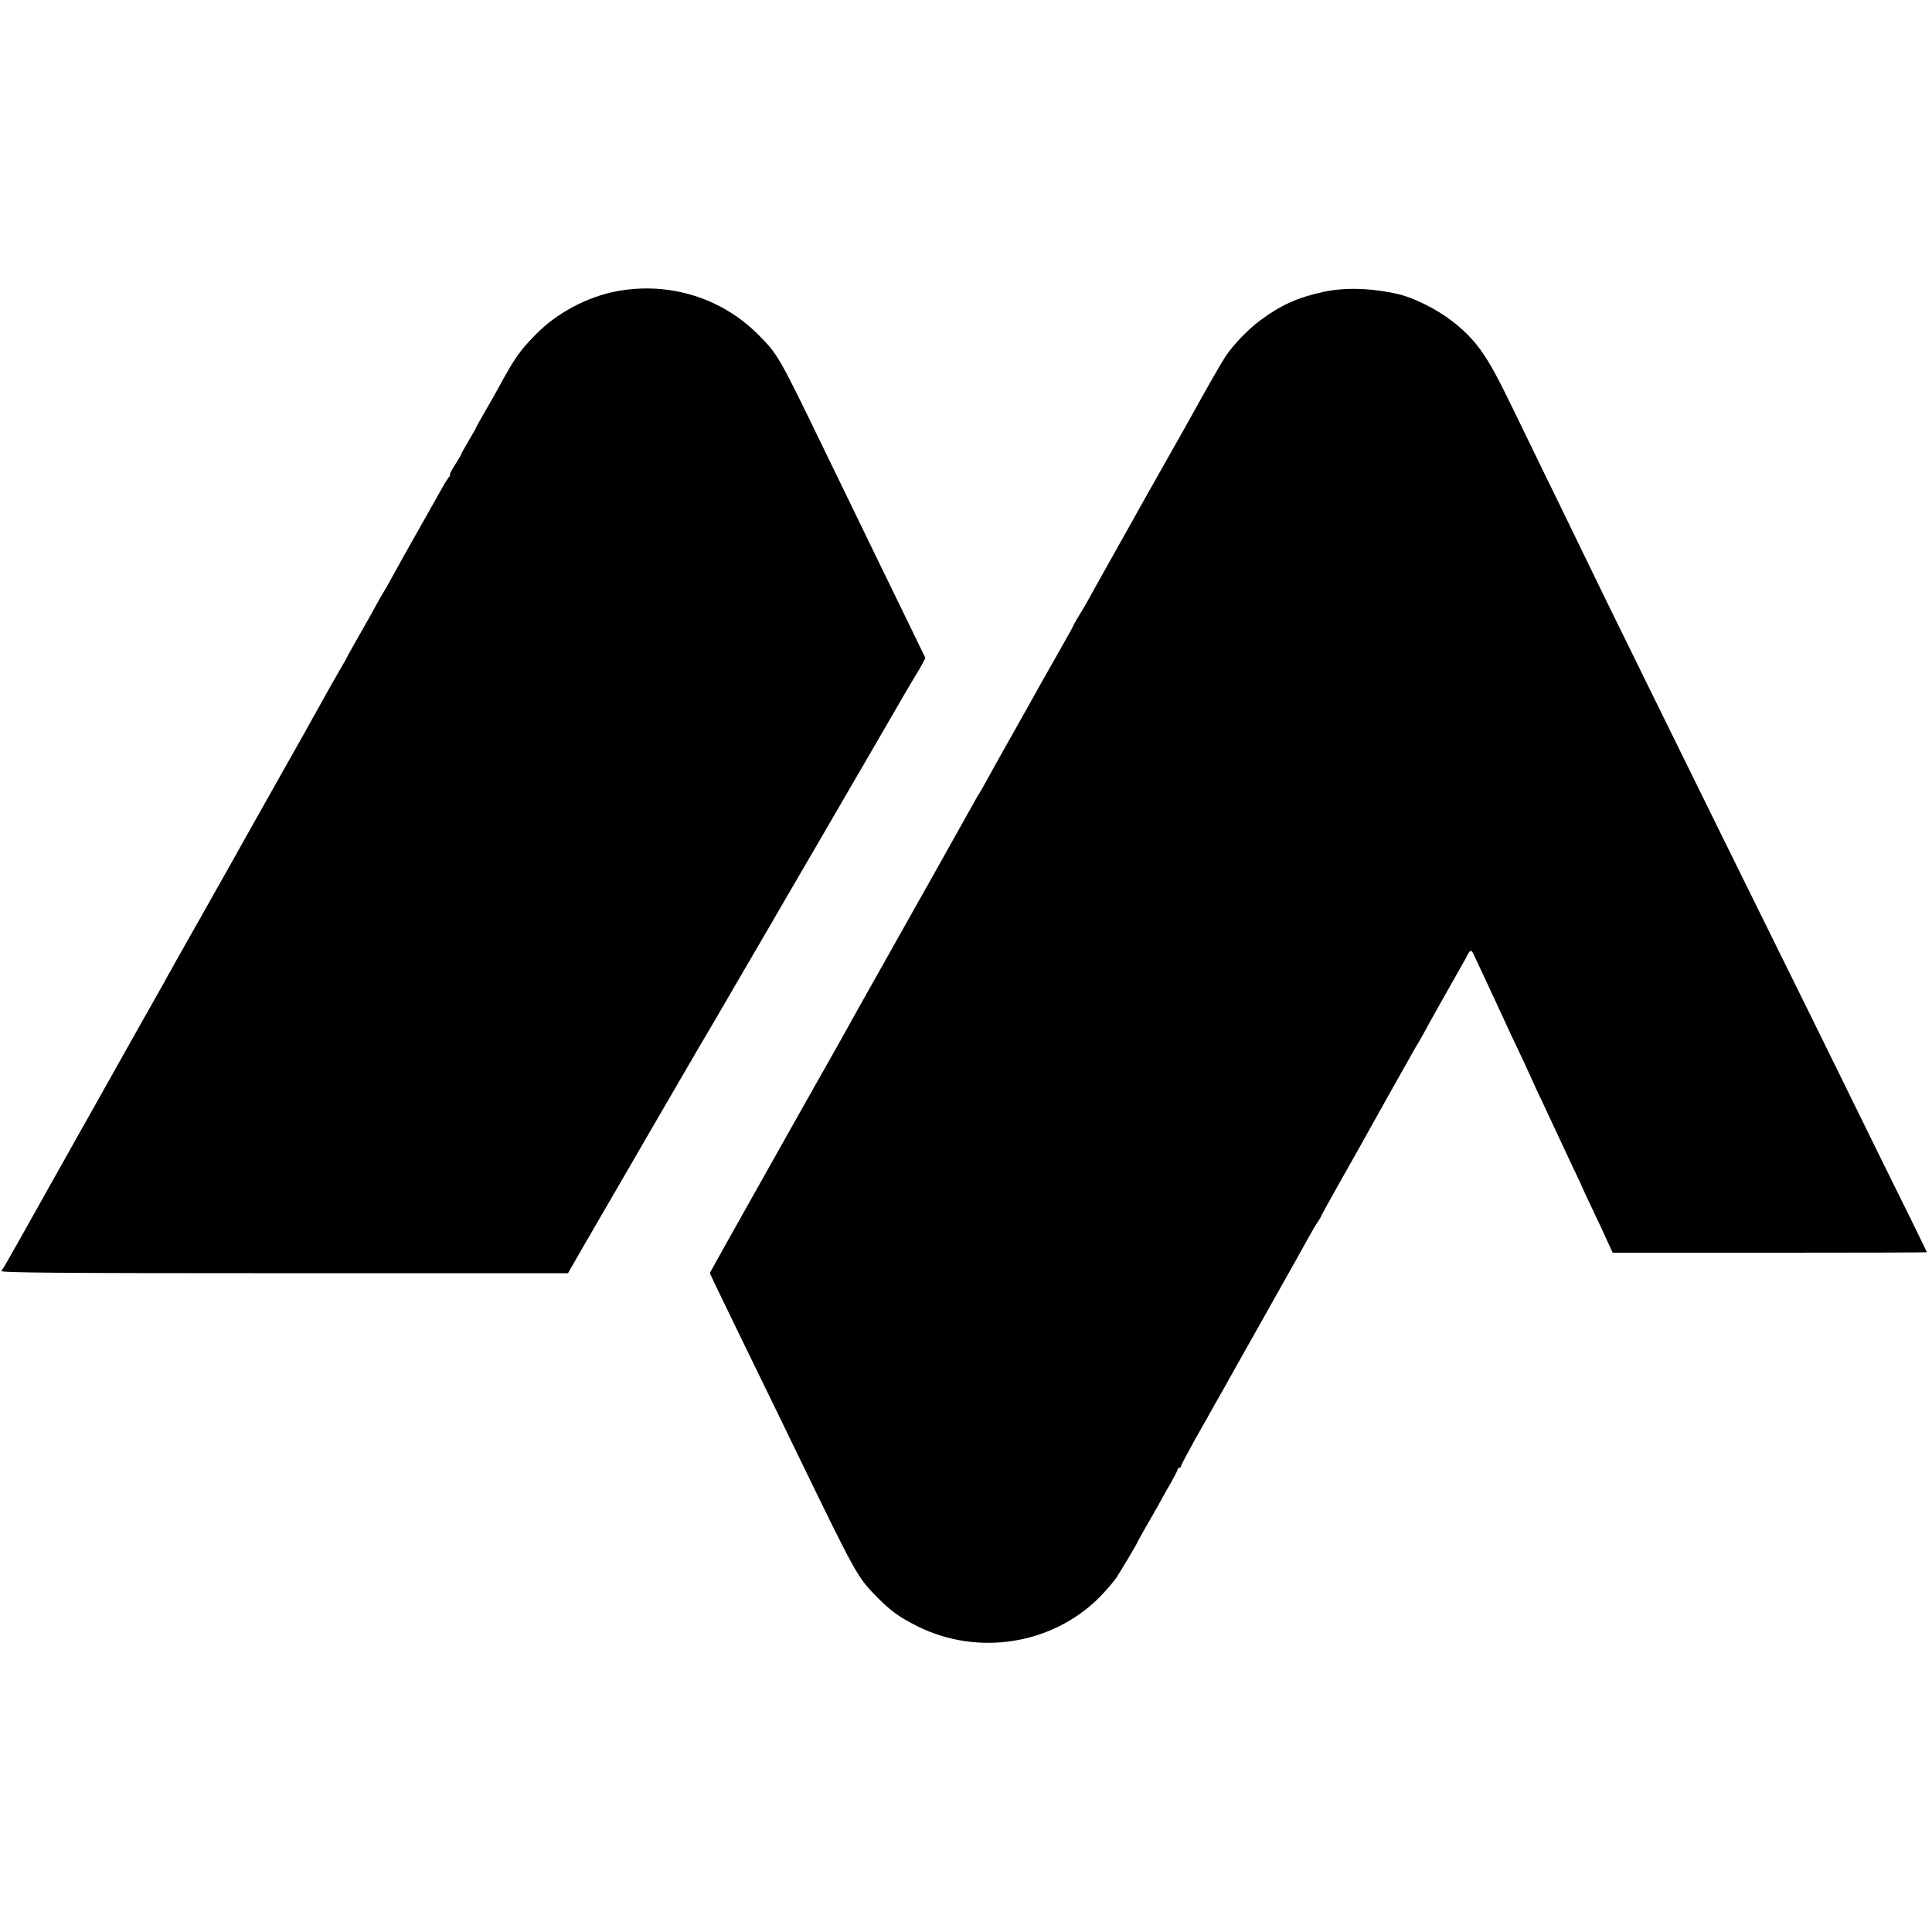 <?xml version="1.0" standalone="no"?>
<!DOCTYPE svg PUBLIC "-//W3C//DTD SVG 20010904//EN"
 "http://www.w3.org/TR/2001/REC-SVG-20010904/DTD/svg10.dtd">
<svg version="1.0" xmlns="http://www.w3.org/2000/svg"
 width="1132pt" height="1132pt" viewBox="0 0 1132 1132"
 preserveAspectRatio="xMidYMid meet">
<g transform="translate(0,1132) scale(0.1,-0.1)"
fill="#000000" stroke="none">
<path d="M3616 9614 c-173 -32 -353 -127 -476 -253 -93 -94 -125 -140 -210
-296 -24 -44 -65 -117 -92 -163 -26 -45 -48 -84 -48 -86 0 -3 -20 -39 -45 -80
-25 -42 -45 -79 -45 -82 0 -3 -16 -29 -35 -59 -19 -30 -32 -55 -28 -55 3 0 0
-8 -8 -17 -8 -10 -19 -28 -26 -40 -7 -12 -63 -111 -124 -220 -120 -212 -138
-245 -189 -338 -18 -33 -36 -64 -40 -70 -4 -5 -23 -39 -43 -75 -19 -36 -67
-121 -106 -189 -39 -68 -71 -126 -71 -127 0 -2 -13 -25 -29 -52 -16 -27 -44
-76 -62 -108 -37 -67 -33 -60 -161 -289 -92 -163 -113 -200 -159 -282 -146
-260 -252 -447 -274 -488 -16 -27 -85 -151 -155 -275 -70 -124 -139 -246 -154
-272 -14 -27 -38 -69 -53 -95 -14 -27 -35 -64 -46 -83 -11 -19 -39 -69 -62
-110 -23 -41 -53 -93 -65 -115 -48 -86 -304 -542 -323 -575 -11 -19 -63 -111
-115 -205 -53 -93 -112 -199 -132 -235 -20 -36 -78 -139 -129 -230 -51 -91
-97 -171 -103 -177 -8 -10 324 -13 1655 -13 l1665 0 85 148 c178 307 677 1168
686 1182 12 19 152 258 167 285 6 11 51 88 99 170 48 83 113 193 143 245 30
52 158 273 285 490 126 217 304 523 395 680 90 157 172 296 181 310 9 14 25
41 35 60 l18 35 -102 210 c-56 116 -137 282 -180 370 -43 88 -117 241 -165
340 -48 99 -125 257 -170 350 -240 495 -249 511 -364 626 -215 215 -522 309
-825 253z"/>
<path d="M7755 9610 c-151 -33 -250 -77 -371 -167 -69 -51 -155 -140 -202
-209 -22 -33 -98 -165 -172 -299 -18 -33 -61 -109 -95 -170 -35 -60 -71 -126
-82 -145 -11 -19 -62 -109 -113 -200 -51 -91 -101 -181 -112 -200 -11 -19 -29
-53 -42 -75 -137 -245 -178 -317 -201 -360 -16 -27 -39 -67 -52 -87 -12 -21
-23 -39 -23 -42 0 -2 -25 -48 -56 -102 -31 -55 -87 -153 -124 -219 -36 -66
-120 -214 -185 -330 -65 -115 -132 -235 -148 -265 -16 -30 -33 -59 -37 -65 -4
-5 -20 -32 -35 -60 -32 -58 -181 -324 -280 -500 -38 -66 -79 -140 -93 -165
-14 -25 -93 -166 -177 -315 -84 -148 -167 -297 -185 -330 -44 -80 -61 -109
-136 -242 -100 -177 -189 -334 -216 -383 -14 -25 -107 -191 -208 -370 -101
-179 -198 -353 -217 -387 l-34 -62 31 -67 c17 -36 79 -164 137 -283 134 -274
274 -563 370 -761 310 -638 328 -671 429 -775 92 -94 139 -128 250 -184 354
-176 789 -107 1065 169 36 37 80 87 98 113 29 43 131 215 131 222 0 1 29 53
65 115 36 62 65 114 65 115 0 1 23 41 50 89 28 48 50 91 50 96 0 6 5 10 10 10
6 0 10 5 10 10 0 6 38 76 83 158 46 81 96 168 110 195 15 26 39 68 54 95 14
26 115 205 223 397 226 402 242 430 283 505 17 30 38 67 49 82 10 14 18 28 18
31 0 2 44 82 98 178 54 96 112 199 129 229 51 93 315 563 331 590 9 14 26 43
38 65 32 60 138 249 224 400 13 22 30 52 37 68 19 35 25 34 42 -5 8 -18 38
-82 67 -143 28 -60 64 -137 79 -170 48 -105 91 -197 144 -308 28 -60 51 -110
51 -111 0 -2 26 -59 59 -127 32 -68 71 -151 86 -184 15 -33 54 -116 86 -184
33 -67 59 -124 59 -126 0 -1 27 -61 61 -131 34 -71 74 -157 89 -191 l29 -63
920 0 c507 0 921 1 921 3 0 2 -46 95 -101 208 -56 112 -159 321 -229 464 -70
143 -213 433 -317 645 -422 855 -562 1138 -703 1425 -81 165 -218 444 -305
620 -166 337 -297 605 -425 870 -43 88 -120 248 -173 355 -52 107 -138 283
-190 391 -136 281 -201 372 -346 483 -86 66 -222 133 -306 152 -160 37 -315
41 -440 14z"/>
</g>
</svg>
